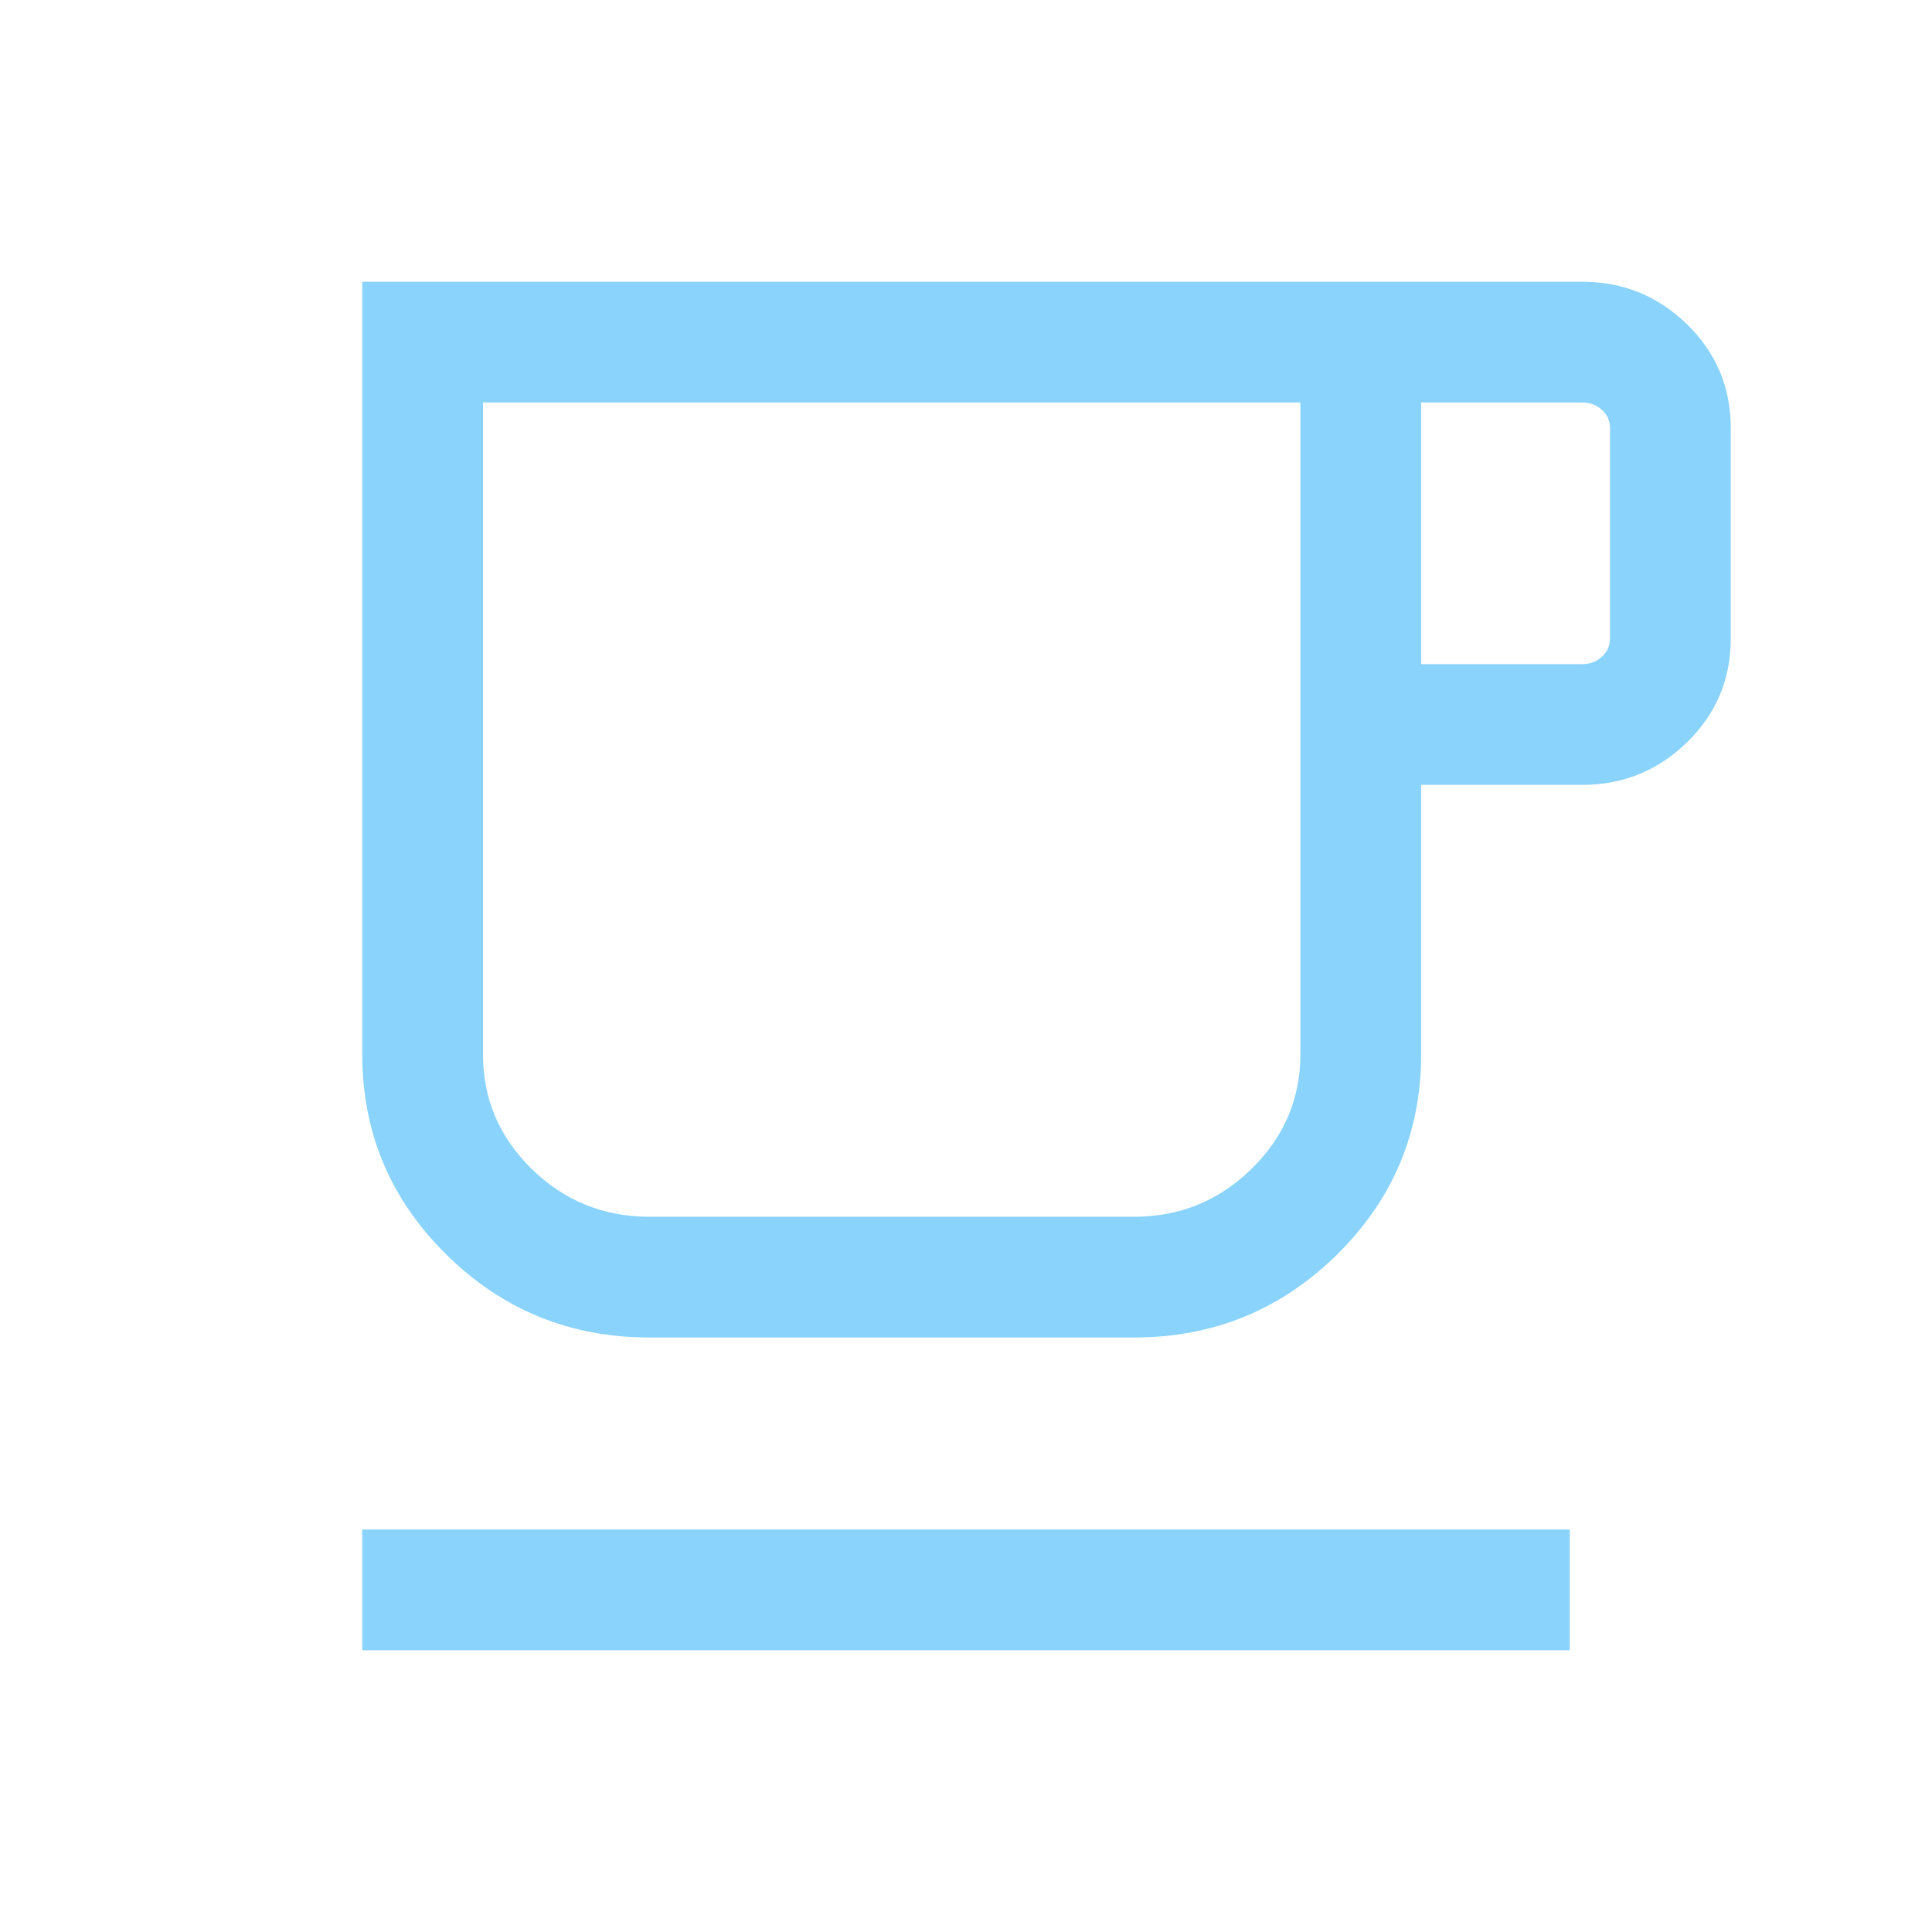 <svg width="24" height="24" viewBox="0 0 24 24" fill="none" xmlns="http://www.w3.org/2000/svg">
<mask id="mask0_468_3459" style="mask-type:alpha" maskUnits="userSpaceOnUse" x="0" y="0" width="24" height="24">
<rect width="24" height="24" fill="#D9D9D9"/>
</mask>
<g mask="url(#mask0_468_3459)">
<path d="M4.5 20.5V19H19.5V20.5H4.5ZM8.067 16.615C7.083 16.615 6.242 16.272 5.545 15.585C4.848 14.897 4.5 14.068 4.5 13.096V3.5H19.654C20.162 3.5 20.596 3.677 20.958 4.03C21.319 4.383 21.5 4.812 21.5 5.317V7.933C21.5 8.438 21.319 8.867 20.958 9.22C20.596 9.573 20.162 9.75 19.654 9.75H17.654V13.096C17.654 14.068 17.305 14.897 16.609 15.585C15.912 16.272 15.071 16.615 14.086 16.615H8.067ZM8.067 15.115H14.086C14.655 15.115 15.142 14.917 15.546 14.521C15.951 14.125 16.154 13.649 16.154 13.092V5H6V13.096C6 13.652 6.202 14.128 6.607 14.523C7.012 14.918 7.499 15.115 8.067 15.115ZM17.654 8.25H19.654C19.75 8.25 19.832 8.22 19.899 8.159C19.966 8.098 20 8.022 20 7.933V5.317C20 5.228 19.966 5.152 19.899 5.091C19.832 5.03 19.75 5 19.654 5H17.654V8.25ZM8.067 15.115H6H16.154H8.067Z" fill="#89D3FC"/>
</g>
</svg>
